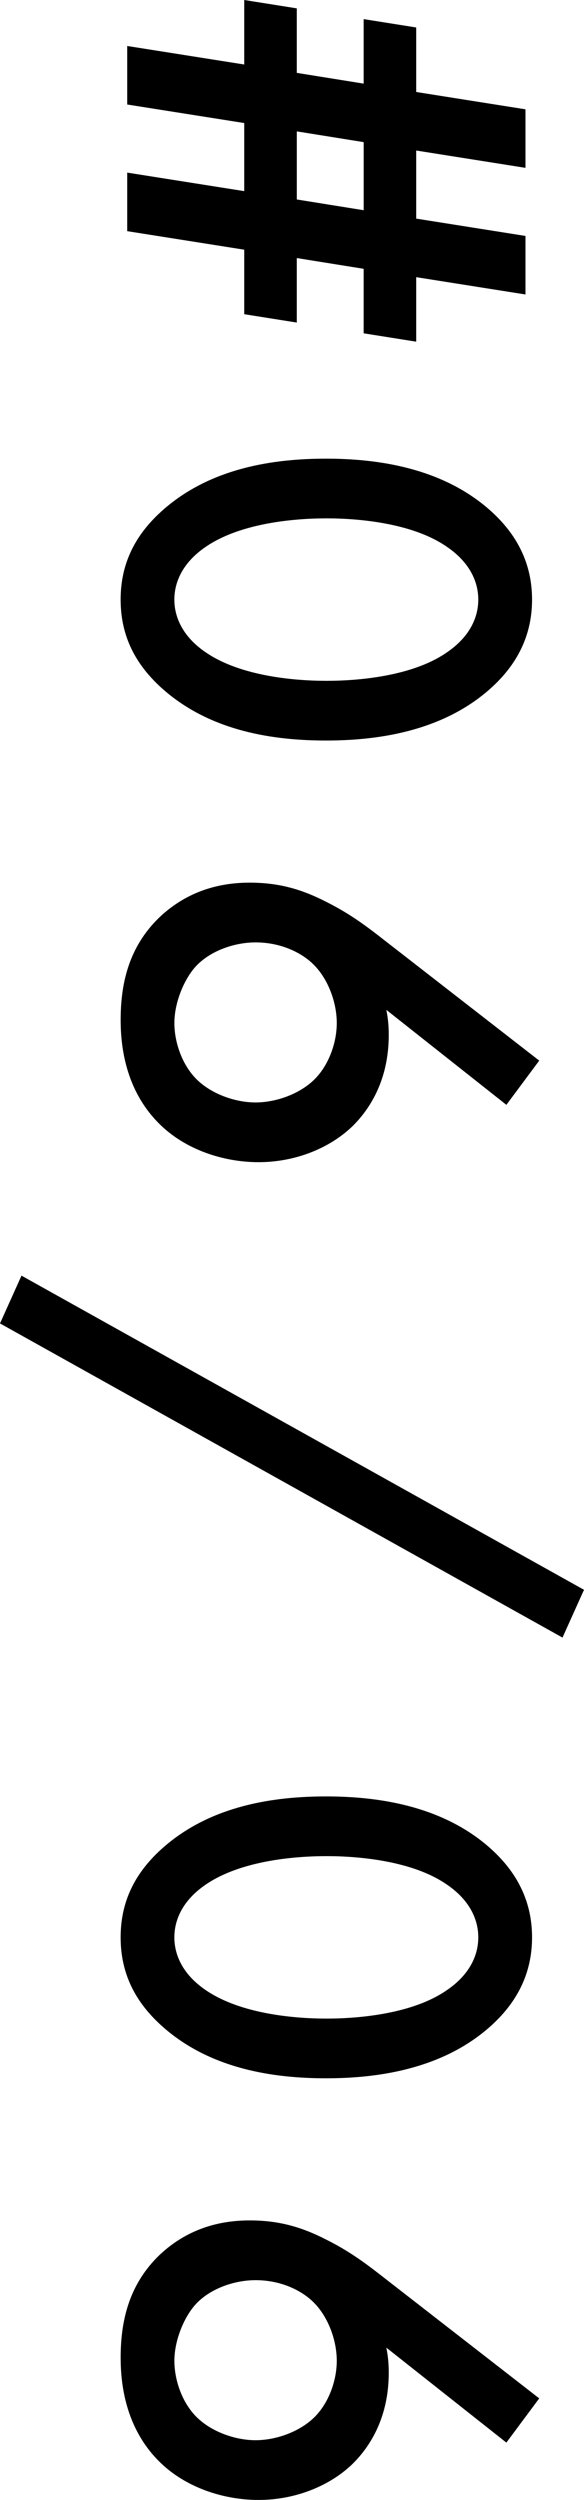 <?xml version="1.0" encoding="UTF-8"?><svg id="_レイヤー_2" xmlns="http://www.w3.org/2000/svg" viewBox="0 0 24.937 106.728"><defs><style>.cls-1{stroke-width:0px;}</style></defs><g id="_レイヤー_1-2"><path class="cls-1" d="m5.432,7.369l4.997.791v-2.907l-4.997-.791V1.963l4.997.791V0l2.244.357v2.754l2.855.459V.816l2.244.357v2.754l4.666.74v2.499l-4.666-.74v2.907l4.666.74v2.499l-4.666-.739v2.754l-2.244-.357v-2.754l-2.855-.459v2.754l-2.244-.357v-2.754l-4.997-.791v-2.499Zm10.097,1.606v-2.907l-2.855-.459v2.907l2.855.459Z"/><path class="cls-1" d="m6.986,21.748c2.04-1.785,4.718-2.167,6.936-2.167,2.193,0,4.921.383,6.961,2.167,1.224,1.071,1.836,2.346,1.836,3.85s-.612,2.779-1.836,3.85c-2.04,1.785-4.768,2.167-6.961,2.167-2.218,0-4.896-.382-6.936-2.167-1.224-1.071-1.835-2.32-1.835-3.85,0-1.53.611-2.779,1.835-3.85Zm12.035,1.555c-1.402-.943-3.595-1.173-5.074-1.173-1.504,0-3.671.229-5.1,1.173-1.121.74-1.402,1.632-1.402,2.295,0,.663.281,1.555,1.402,2.295,1.429.943,3.596,1.173,5.1,1.173,1.479,0,3.672-.229,5.074-1.173,1.122-.74,1.402-1.632,1.402-2.295,0-.663-.28-1.555-1.402-2.295Z"/><path class="cls-1" d="m21.622,47.168l-5.125-4.054c.077.383.103.714.103,1.071,0,1.989-.867,3.238-1.581,3.927-.969.918-2.423,1.504-3.978,1.504-1.505,0-3.162-.536-4.284-1.683-1.402-1.428-1.605-3.264-1.605-4.386,0-1.479.306-3.085,1.657-4.386.943-.892,2.192-1.479,3.85-1.479,1.25,0,2.219.281,3.264.816,1.275.637,2.04,1.3,3.034,2.065l6.068,4.717-1.402,1.887Zm-8.185-5.941c-.535-.561-1.453-.994-2.524-.994-.866,0-1.887.331-2.524.994-.51.535-.943,1.555-.943,2.448,0,.79.307,1.759.943,2.397.638.637,1.658.994,2.524.994.867,0,1.887-.357,2.524-.994.587-.586.943-1.53.943-2.397s-.356-1.836-.943-2.448Z"/><path class="cls-1" d="m24.937,67.872l-.918,2.04L0,56.5l.918-2.04,24.019,13.412Z"/><path class="cls-1" d="m6.986,78.86c2.04-1.785,4.718-2.167,6.936-2.167,2.193,0,4.921.383,6.961,2.167,1.224,1.071,1.836,2.346,1.836,3.85s-.612,2.779-1.836,3.85c-2.04,1.785-4.768,2.167-6.961,2.167-2.218,0-4.896-.382-6.936-2.167-1.224-1.071-1.835-2.32-1.835-3.85,0-1.53.611-2.779,1.835-3.85Zm12.035,1.555c-1.402-.943-3.595-1.173-5.074-1.173-1.504,0-3.671.229-5.1,1.173-1.121.74-1.402,1.632-1.402,2.295,0,.663.281,1.555,1.402,2.295,1.429.943,3.596,1.173,5.1,1.173,1.479,0,3.672-.229,5.074-1.173,1.122-.74,1.402-1.632,1.402-2.295,0-.663-.28-1.555-1.402-2.295Z"/><path class="cls-1" d="m21.622,104.28l-5.125-4.054c.077.383.103.714.103,1.071,0,1.989-.867,3.238-1.581,3.927-.969.918-2.423,1.504-3.978,1.504-1.505,0-3.162-.536-4.284-1.683-1.402-1.428-1.605-3.264-1.605-4.386,0-1.479.306-3.085,1.657-4.386.943-.892,2.192-1.479,3.85-1.479,1.25,0,2.219.281,3.264.816,1.275.637,2.04,1.3,3.034,2.065l6.068,4.717-1.402,1.887Zm-8.185-5.941c-.535-.561-1.453-.994-2.524-.994-.866,0-1.887.331-2.524.994-.51.535-.943,1.555-.943,2.448,0,.79.307,1.759.943,2.397.638.637,1.658.994,2.524.994.867,0,1.887-.357,2.524-.994.587-.586.943-1.53.943-2.397s-.356-1.836-.943-2.448Z"/></g></svg>